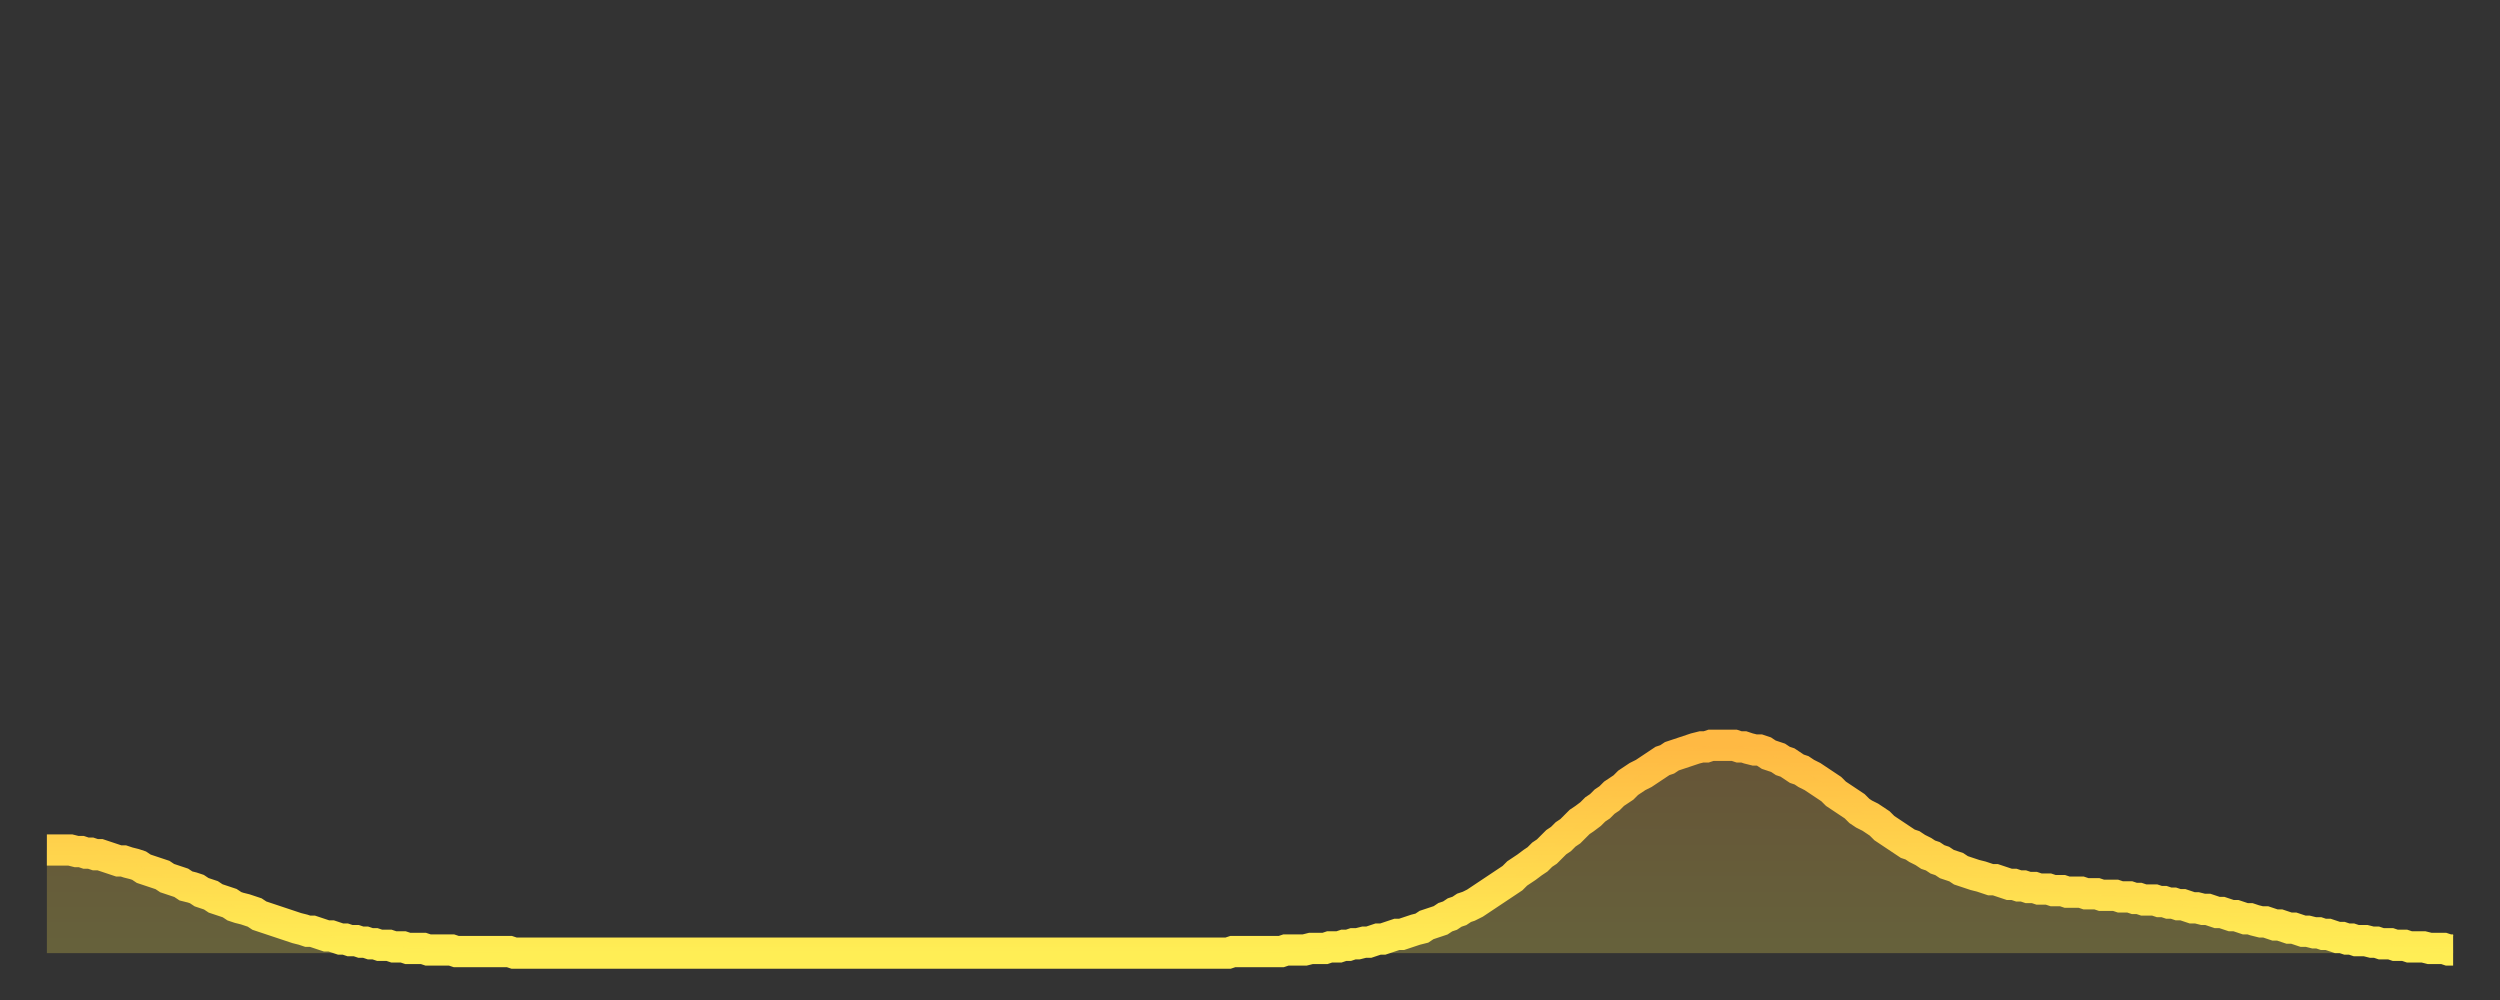<?xml version="1.0" encoding="utf-8" ?>
<svg baseProfile="full" height="64" version="1.1" width="160" xmlns="http://www.w3.org/2000/svg" xmlns:ev="http://www.w3.org/2001/xml-events" xmlns:xlink="http://www.w3.org/1999/xlink"><rect width="100%" height="100%" fill="#333333" stroke="none"/><defs><linearGradient id="id61204" x1="0" x2="0" y1="0" y2="1"><stop offset="0%" stop-color="#ffb943" /><stop offset="50%" stop-color="#ffd34c" /><stop offset="100%" stop-color="#ffee55" /></linearGradient></defs><g transform="translate(3,3)"><g><path d="M 0.0 51.4 0.3 51.4 0.6 51.4 0.9 51.4 1.2 51.4 1.5 51.4 1.9 51.5 2.2 51.5 2.5 51.6 2.8 51.6 3.1 51.7 3.4 51.7 3.7 51.8 4.0 51.9 4.3 52.0 4.6 52.1 4.9 52.1 5.2 52.2 5.6 52.3 5.9 52.4 6.2 52.6 6.5 52.7 6.8 52.8 7.1 52.9 7.4 53.0 7.7 53.2 8.0 53.3 8.3 53.4 8.6 53.5 8.9 53.7 9.3 53.8 9.6 53.9 9.9 54.1 10.2 54.2 10.5 54.3 10.8 54.5 11.1 54.6 11.4 54.7 11.7 54.8 12.0 55.0 12.3 55.1 12.7 55.2 13.0 55.3 13.3 55.4 13.6 55.6 13.9 55.7 14.2 55.8 14.5 55.9 14.8 56.0 15.1 56.1 15.4 56.2 15.7 56.3 16.0 56.4 16.4 56.5 16.7 56.6 17.0 56.6 17.3 56.7 17.6 56.8 17.9 56.9 18.2 56.9 18.5 57.0 18.8 57.1 19.1 57.1 19.4 57.2 19.8 57.2 20.1 57.3 20.4 57.3 20.7 57.4 21.0 57.4 21.3 57.5 21.6 57.5 21.9 57.5 22.2 57.6 22.5 57.6 22.8 57.6 23.1 57.7 23.5 57.7 23.8 57.7 24.1 57.7 24.4 57.8 24.7 57.8 25.0 57.8 25.3 57.8 25.6 57.8 25.9 57.8 26.2 57.9 26.5 57.9 26.8 57.9 27.2 57.9 27.5 57.9 27.8 57.9 28.1 57.9 28.4 57.9 28.7 57.9 29.0 57.9 29.3 57.9 29.6 57.9 29.9 58.0 30.2 58.0 30.6 58.0 30.9 58.0 31.2 58.0 31.5 58.0 31.8 58.0 32.1 58.0 32.4 58.0 32.7 58.0 33.0 58.0 33.3 58.0 33.6 58.0 33.9 58.0 34.3 58.0 34.6 58.0 34.9 58.0 35.2 58.0 35.5 58.0 35.8 58.0 36.1 58.0 36.4 58.0 36.7 58.0 37.0 58.0 37.3 58.0 37.7 58.0 38.0 58.0 38.3 58.0 38.6 58.0 38.9 58.0 39.2 58.0 39.5 58.0 39.8 58.0 40.1 58.0 40.4 58.0 40.7 58.0 41.0 58.0 41.4 58.0 41.7 58.0 42.0 58.0 42.3 58.0 42.6 58.0 42.9 58.0 43.2 58.0 43.5 58.0 43.8 58.0 44.1 58.0 44.4 58.0 44.7 58.0 45.1 58.0 45.4 58.0 45.7 58.0 46.0 58.0 46.3 58.0 46.6 58.0 46.9 58.0 47.2 58.0 47.5 58.0 47.8 58.0 48.1 58.0 48.5 58.0 48.8 58.0 49.1 58.0 49.4 58.0 49.7 58.0 50.0 58.0 50.3 58.0 50.6 58.0 50.9 58.0 51.2 58.0 51.5 58.0 51.8 58.0 52.2 58.0 52.5 58.0 52.8 58.0 53.1 58.0 53.4 58.0 53.7 58.0 54.0 58.0 54.3 58.0 54.6 58.0 54.9 58.0 55.2 58.0 55.6 58.0 55.9 58.0 56.2 58.0 56.5 58.0 56.8 58.0 57.1 58.0 57.4 58.0 57.7 58.0 58.0 58.0 58.3 58.0 58.6 58.0 58.9 58.0 59.3 58.0 59.6 58.0 59.9 58.0 60.2 58.0 60.5 58.0 60.8 58.0 61.1 58.0 61.4 58.0 61.7 58.0 62.0 58.0 62.3 58.0 62.6 58.0 63.0 58.0 63.3 58.0 63.6 58.0 63.9 58.0 64.2 58.0 64.5 58.0 64.8 58.0 65.1 58.0 65.4 58.0 65.7 58.0 66.0 58.0 66.4 58.0 66.7 58.0 67.0 58.0 67.3 58.0 67.6 58.0 67.9 58.0 68.2 58.0 68.5 58.0 68.8 58.0 69.1 58.0 69.4 58.0 69.7 58.0 70.1 58.0 70.4 58.0 70.7 58.0 71.0 58.0 71.3 58.0 71.6 58.0 71.9 58.0 72.2 58.0 72.5 58.0 72.8 58.0 73.1 58.0 73.5 58.0 73.8 58.0 74.1 58.0 74.4 58.0 74.7 58.0 75.0 58.0 75.3 58.0 75.6 58.0 75.9 57.9 76.2 57.9 76.5 57.9 76.8 57.9 77.2 57.9 77.5 57.9 77.8 57.9 78.1 57.9 78.4 57.9 78.7 57.9 79.0 57.9 79.3 57.8 79.6 57.8 79.9 57.8 80.2 57.8 80.5 57.8 80.9 57.7 81.2 57.7 81.5 57.7 81.8 57.7 82.1 57.6 82.4 57.6 82.7 57.6 83.0 57.5 83.3 57.5 83.6 57.4 83.9 57.4 84.3 57.3 84.6 57.3 84.9 57.2 85.2 57.1 85.5 57.1 85.8 57.0 86.1 56.9 86.4 56.8 86.7 56.8 87.0 56.7 87.3 56.6 87.6 56.5 88.0 56.4 88.3 56.2 88.6 56.1 88.9 56.0 89.2 55.9 89.5 55.7 89.8 55.6 90.1 55.4 90.4 55.3 90.7 55.1 91.0 55.0 91.4 54.8 91.7 54.6 92.0 54.4 92.3 54.2 92.6 54.0 92.9 53.8 93.2 53.6 93.5 53.4 93.8 53.2 94.1 52.9 94.4 52.7 94.7 52.5 95.1 52.2 95.4 52.0 95.7 51.7 96.0 51.5 96.3 51.2 96.6 50.9 96.9 50.7 97.2 50.4 97.5 50.2 97.8 49.9 98.1 49.6 98.4 49.4 98.8 49.1 99.1 48.8 99.4 48.6 99.7 48.3 100.0 48.1 100.3 47.8 100.6 47.6 100.9 47.4 101.2 47.1 101.5 46.9 101.8 46.7 102.2 46.5 102.5 46.3 102.8 46.1 103.1 45.9 103.4 45.7 103.7 45.6 104.0 45.4 104.3 45.3 104.6 45.2 104.9 45.1 105.2 45.0 105.5 44.9 105.9 44.8 106.2 44.8 106.5 44.7 106.8 44.7 107.1 44.7 107.4 44.7 107.7 44.7 108.0 44.7 108.3 44.8 108.6 44.8 108.9 44.9 109.3 45.0 109.6 45.0 109.9 45.1 110.2 45.3 110.5 45.4 110.8 45.5 111.1 45.7 111.4 45.8 111.7 46.0 112.0 46.2 112.3 46.3 112.6 46.5 113.0 46.7 113.3 46.9 113.6 47.1 113.9 47.3 114.2 47.5 114.5 47.8 114.8 48.0 115.1 48.2 115.4 48.4 115.7 48.6 116.0 48.9 116.3 49.1 116.7 49.3 117.0 49.5 117.3 49.7 117.6 50.0 117.9 50.2 118.2 50.4 118.5 50.6 118.8 50.8 119.1 51.0 119.4 51.1 119.7 51.3 120.1 51.5 120.4 51.7 120.7 51.8 121.0 52.0 121.3 52.1 121.6 52.3 121.9 52.4 122.2 52.5 122.5 52.7 122.8 52.8 123.1 52.9 123.4 53.0 123.8 53.1 124.1 53.2 124.4 53.3 124.7 53.3 125.0 53.4 125.3 53.5 125.6 53.6 125.9 53.6 126.2 53.7 126.5 53.7 126.8 53.8 127.2 53.8 127.5 53.9 127.8 53.9 128.1 53.9 128.4 54.0 128.7 54.0 129.0 54.0 129.3 54.1 129.6 54.1 129.9 54.1 130.2 54.1 130.5 54.2 130.9 54.2 131.2 54.2 131.5 54.3 131.8 54.3 132.1 54.3 132.4 54.3 132.7 54.4 133.0 54.4 133.3 54.4 133.6 54.5 133.9 54.5 134.2 54.6 134.6 54.6 134.9 54.6 135.2 54.7 135.5 54.7 135.8 54.8 136.1 54.8 136.4 54.9 136.7 54.9 137.0 55.0 137.3 55.1 137.6 55.1 138.0 55.2 138.3 55.2 138.6 55.3 138.9 55.4 139.2 55.4 139.5 55.5 139.8 55.6 140.1 55.6 140.4 55.7 140.7 55.8 141.0 55.8 141.3 55.9 141.7 56.0 142.0 56.0 142.3 56.1 142.6 56.2 142.9 56.2 143.2 56.3 143.5 56.4 143.8 56.4 144.1 56.5 144.4 56.6 144.7 56.6 145.1 56.7 145.4 56.7 145.7 56.8 146.0 56.8 146.3 56.9 146.6 57.0 146.9 57.0 147.2 57.1 147.5 57.1 147.8 57.2 148.1 57.2 148.4 57.2 148.8 57.3 149.1 57.3 149.4 57.4 149.7 57.4 150.0 57.4 150.3 57.5 150.6 57.5 150.9 57.5 151.2 57.6 151.5 57.6 151.8 57.6 152.1 57.6 152.5 57.7 152.8 57.7 153.1 57.7 153.4 57.7 153.7 57.8 154.0 57.8" fill="none" id="graph-curve" opacity="1" stroke="url(#id61204)" stroke-width="2" /><path d="M 0 58 L 0.0 51.4 0.3 51.4 0.6 51.4 0.9 51.4 1.2 51.4 1.5 51.4 1.9 51.5 2.2 51.5 2.5 51.6 2.8 51.6 3.1 51.7 3.4 51.7 3.7 51.8 4.0 51.9 4.3 52.0 4.6 52.1 4.9 52.1 5.2 52.2 5.6 52.3 5.9 52.4 6.2 52.6 6.5 52.7 6.8 52.8 7.1 52.9 7.4 53.0 7.7 53.2 8.0 53.3 8.3 53.4 8.6 53.5 8.9 53.7 9.3 53.8 9.6 53.9 9.9 54.1 10.2 54.2 10.5 54.3 10.8 54.5 11.1 54.6 11.4 54.7 11.7 54.8 12.0 55.0 12.3 55.1 12.7 55.2 13.0 55.3 13.3 55.4 13.6 55.6 13.9 55.7 14.2 55.8 14.5 55.9 14.8 56.0 15.1 56.1 15.4 56.2 15.7 56.3 16.0 56.4 16.4 56.5 16.7 56.6 17.0 56.6 17.3 56.7 17.6 56.8 17.9 56.9 18.2 56.9 18.5 57.0 18.8 57.1 19.1 57.1 19.4 57.2 19.8 57.2 20.1 57.3 20.4 57.3 20.7 57.4 21.0 57.4 21.3 57.5 21.6 57.5 21.9 57.5 22.2 57.6 22.5 57.6 22.8 57.6 23.1 57.7 23.5 57.7 23.8 57.7 24.1 57.7 24.4 57.8 24.7 57.8 25.0 57.8 25.3 57.8 25.6 57.8 25.9 57.8 26.2 57.9 26.5 57.9 26.8 57.9 27.2 57.9 27.5 57.9 27.8 57.9 28.1 57.9 28.4 57.9 28.7 57.9 29.0 57.9 29.3 57.9 29.6 57.9 29.9 58.0 30.2 58.0 30.6 58.0 30.9 58.0 31.2 58.0 31.5 58.0 31.8 58.0 32.1 58.0 32.4 58.0 32.7 58.0 33.0 58.0 33.3 58.0 33.6 58.0 33.9 58.0 34.3 58.0 34.6 58.0 34.9 58.0 35.2 58.0 35.5 58.0 35.8 58.0 36.1 58.0 36.4 58.0 36.7 58.0 37.0 58.0 37.3 58.0 37.7 58.0 38.0 58.0 38.3 58.0 38.6 58.0 38.9 58.0 39.2 58.0 39.5 58.0 39.8 58.0 40.1 58.0 40.4 58.0 40.7 58.0 41.0 58.0 41.4 58.0 41.7 58.0 42.0 58.0 42.3 58.0 42.6 58.0 42.9 58.0 43.2 58.0 43.5 58.0 43.8 58.0 44.1 58.0 44.4 58.0 44.7 58.0 45.1 58.0 45.4 58.0 45.7 58.0 46.0 58.0 46.3 58.0 46.6 58.0 46.9 58.0 47.2 58.0 47.5 58.0 47.8 58.0 48.1 58.0 48.5 58.0 48.8 58.0 49.1 58.0 49.4 58.0 49.7 58.0 50.0 58.0 50.3 58.0 50.6 58.0 50.9 58.0 51.2 58.0 51.5 58.0 51.8 58.0 52.2 58.0 52.5 58.0 52.8 58.0 53.1 58.0 53.4 58.0 53.7 58.0 54.0 58.0 54.3 58.0 54.6 58.0 54.9 58.0 55.2 58.0 55.6 58.0 55.9 58.0 56.2 58.0 56.5 58.0 56.8 58.0 57.1 58.0 57.4 58.0 57.7 58.0 58.0 58.0 58.3 58.0 58.6 58.0 58.9 58.0 59.3 58.0 59.6 58.0 59.9 58.0 60.2 58.0 60.5 58.0 60.8 58.0 61.1 58.0 61.4 58.0 61.7 58.0 62.0 58.0 62.3 58.0 62.6 58.0 63.0 58.0 63.3 58.0 63.6 58.0 63.9 58.0 64.2 58.0 64.5 58.0 64.8 58.0 65.1 58.0 65.4 58.0 65.7 58.0 66.0 58.0 66.4 58.0 66.7 58.0 67.0 58.0 67.3 58.0 67.6 58.0 67.9 58.0 68.2 58.0 68.5 58.0 68.8 58.0 69.1 58.0 69.4 58.0 69.7 58.0 70.1 58.0 70.4 58.0 70.7 58.0 71.0 58.0 71.3 58.0 71.6 58.0 71.9 58.0 72.2 58.0 72.5 58.0 72.8 58.0 73.1 58.0 73.5 58.0 73.8 58.0 74.1 58.0 74.4 58.0 74.7 58.0 75.0 58.0 75.3 58.0 75.6 58.0 75.9 57.9 76.2 57.9 76.5 57.9 76.8 57.9 77.2 57.9 77.5 57.9 77.8 57.9 78.1 57.9 78.4 57.9 78.7 57.9 79.0 57.9 79.3 57.8 79.6 57.8 79.9 57.8 80.2 57.8 80.5 57.8 80.9 57.7 81.2 57.7 81.5 57.7 81.8 57.7 82.1 57.6 82.4 57.6 82.7 57.6 83.0 57.5 83.3 57.5 83.6 57.4 83.9 57.4 84.3 57.3 84.6 57.3 84.9 57.2 85.2 57.1 85.5 57.1 85.8 57.0 86.1 56.9 86.4 56.8 86.7 56.8 87.0 56.7 87.3 56.6 87.6 56.5 88.0 56.4 88.3 56.2 88.6 56.1 88.9 56.0 89.2 55.9 89.5 55.7 89.8 55.6 90.1 55.4 90.4 55.3 90.7 55.1 91.0 55.0 91.4 54.8 91.7 54.6 92.0 54.4 92.3 54.2 92.6 54.0 92.9 53.8 93.2 53.6 93.5 53.4 93.8 53.2 94.1 52.9 94.4 52.7 94.7 52.5 95.1 52.2 95.4 52.0 95.7 51.7 96.0 51.5 96.3 51.2 96.6 50.9 96.9 50.7 97.2 50.4 97.5 50.2 97.8 49.9 98.1 49.6 98.4 49.4 98.8 49.1 99.1 48.8 99.4 48.6 99.7 48.3 100.0 48.1 100.3 47.8 100.6 47.6 100.9 47.4 101.2 47.1 101.5 46.9 101.8 46.7 102.2 46.5 102.5 46.3 102.8 46.1 103.1 45.9 103.4 45.7 103.7 45.6 104.0 45.4 104.3 45.3 104.6 45.2 104.9 45.1 105.2 45.0 105.5 44.9 105.9 44.8 106.2 44.8 106.5 44.7 106.8 44.7 107.1 44.7 107.4 44.7 107.7 44.7 108.0 44.7 108.3 44.8 108.6 44.8 108.9 44.9 109.3 45.0 109.6 45.0 109.9 45.1 110.2 45.3 110.5 45.4 110.8 45.5 111.1 45.7 111.4 45.8 111.7 46.0 112.0 46.2 112.3 46.3 112.6 46.5 113.0 46.7 113.3 46.9 113.6 47.1 113.9 47.3 114.2 47.5 114.5 47.8 114.8 48.0 115.1 48.2 115.4 48.4 115.7 48.6 116.0 48.9 116.3 49.1 116.7 49.3 117.0 49.5 117.3 49.7 117.6 50.0 117.9 50.2 118.2 50.4 118.5 50.6 118.8 50.8 119.1 51.0 119.4 51.1 119.7 51.3 120.1 51.5 120.4 51.7 120.7 51.8 121.0 52.0 121.3 52.1 121.6 52.3 121.9 52.4 122.2 52.5 122.5 52.7 122.8 52.8 123.1 52.9 123.4 53.0 123.8 53.1 124.1 53.2 124.4 53.3 124.7 53.3 125.0 53.4 125.3 53.5 125.6 53.6 125.9 53.6 126.2 53.7 126.5 53.7 126.8 53.8 127.2 53.8 127.5 53.9 127.8 53.9 128.1 53.9 128.4 54.0 128.7 54.0 129.0 54.0 129.3 54.1 129.6 54.1 129.9 54.1 130.2 54.1 130.5 54.2 130.9 54.2 131.2 54.2 131.5 54.3 131.8 54.3 132.1 54.3 132.4 54.3 132.7 54.4 133.0 54.4 133.3 54.4 133.6 54.5 133.9 54.5 134.2 54.6 134.6 54.6 134.9 54.6 135.2 54.7 135.5 54.7 135.8 54.8 136.1 54.8 136.4 54.9 136.7 54.9 137.0 55.0 137.3 55.1 137.6 55.1 138.0 55.2 138.3 55.2 138.6 55.3 138.9 55.4 139.2 55.4 139.5 55.5 139.8 55.6 140.1 55.6 140.4 55.7 140.7 55.8 141.0 55.8 141.3 55.9 141.7 56.0 142.0 56.0 142.3 56.1 142.6 56.2 142.9 56.2 143.2 56.3 143.5 56.4 143.8 56.4 144.1 56.5 144.4 56.6 144.7 56.6 145.1 56.7 145.4 56.7 145.7 56.8 146.0 56.8 146.3 56.9 146.6 57.0 146.9 57.0 147.2 57.1 147.5 57.1 147.8 57.2 148.1 57.2 148.4 57.2 148.8 57.3 149.1 57.3 149.4 57.4 149.7 57.4 150.0 57.4 150.3 57.5 150.6 57.5 150.9 57.5 151.2 57.6 151.5 57.6 151.8 57.6 152.1 57.6 152.5 57.7 152.8 57.7 153.1 57.7 153.4 57.7 153.7 57.8 154.0 57.8 154 58" fill="url(#id61204)" fill-opacity=".25" id="graph-shadow" /></g></g></svg>